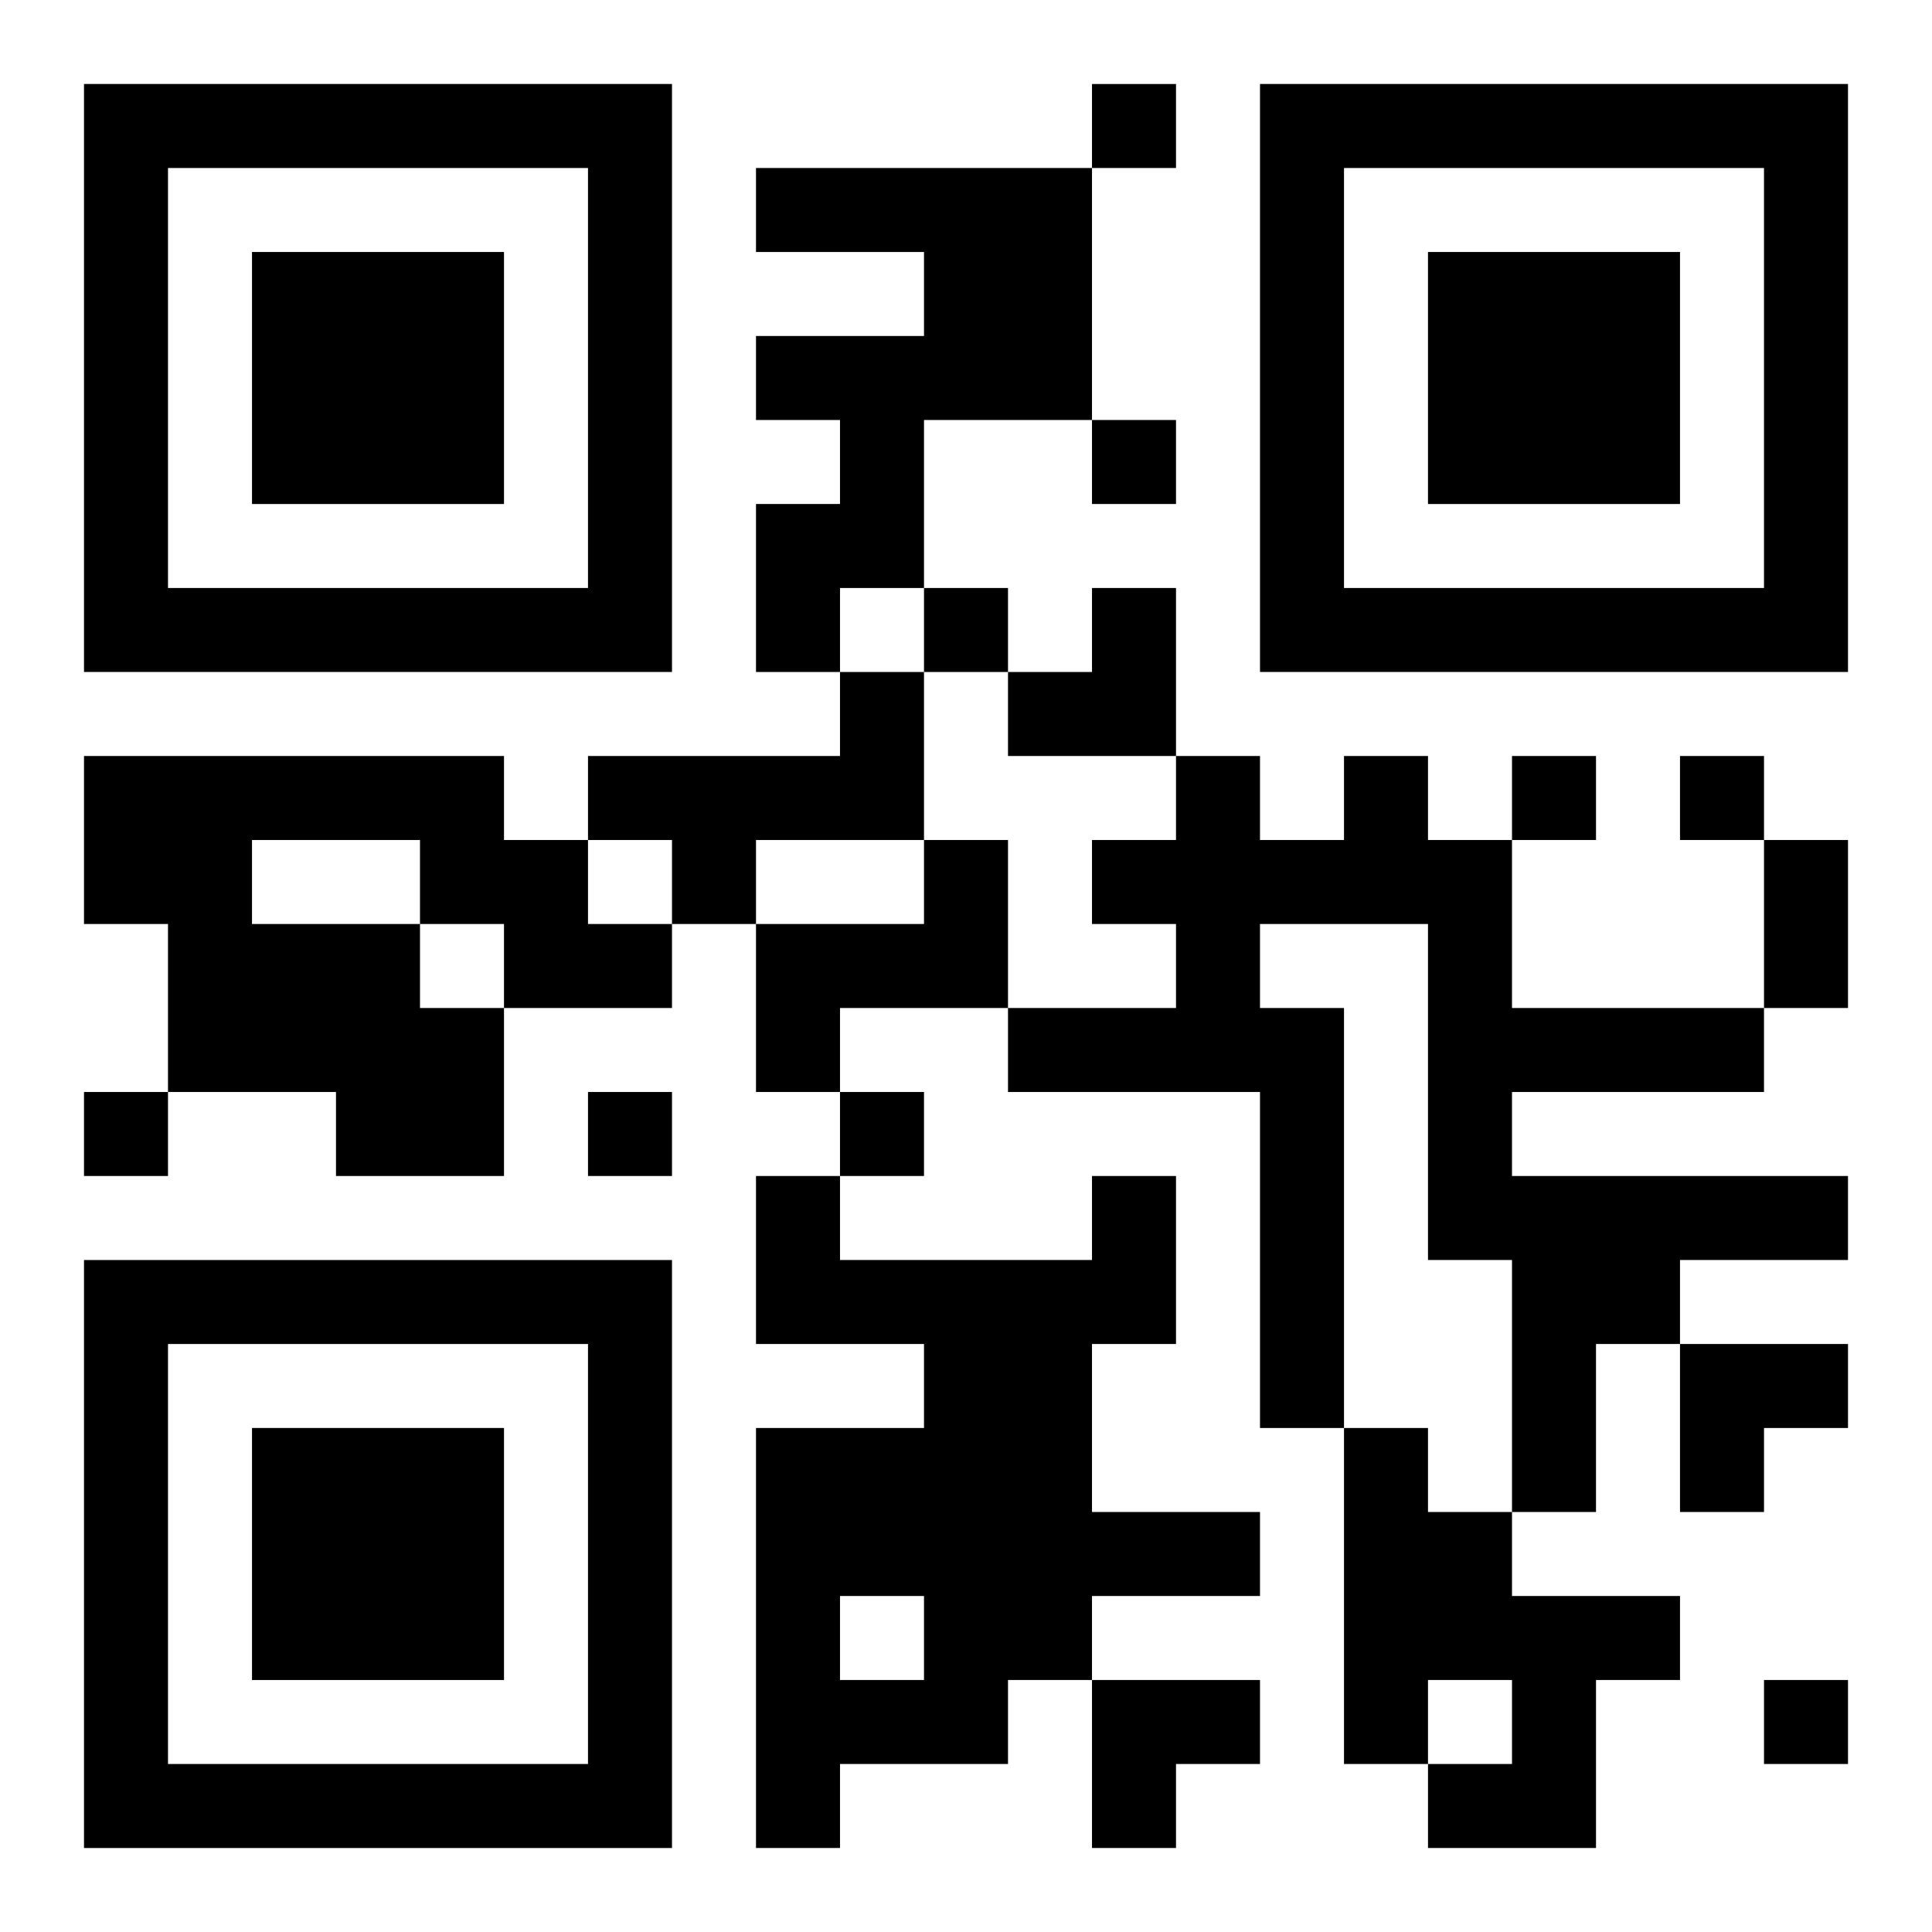 <?xml version="1.0" encoding="UTF-8"?>
<svg width="250" height="250" baseProfile="full" version="1.1" viewBox="-1 -1 23 23" xmlns="http://www.w3.org/2000/svg" xmlns:xlink="http://www.w3.org/1999/xlink"><symbol id="a"><path d="m0 7v7h7v-7h-7zm1 1h5v5h-5v-5zm1 1v3h3v-3h-3z"/></symbol><use y="-7" xlink:href="#a"/><use y="7" xlink:href="#a"/><use x="14" y="-7" xlink:href="#a"/><path d="m8 1h4v3h-2v2h-1v1h-1v-2h1v-1h-1v-1h2v-1h-2v-1m1 6h1v2h-2v1h-1v-1h-1v-1h3v-1m-9 1h5v1h1v1h1v1h-2v2h-2v-1h-2v-2h-1v-2m2 1v1h2v1h1v-1h-1v-1h-2m13-1h1v1h1v2h3v1h-3v1h4v1h-2v1h-1v2h-1v-3h-1v-4h-2v1h1v5h-1v-4h-3v-1h2v-1h-1v-1h1v-1h1v1h1v-1m-5 1h1v2h-2v1h-1v-2h2v-1m2 4h1v2h-1v2h2v1h-2v1h-1v1h-2v1h-1v-5h2v-1h-2v-2h1v1h3v-1m-3 5v1h1v-1h-1m6-2h1v1h1v1h2v1h-1v2h-2v-1h1v-1h-1v1h-1v-4m-3-16v1h1v-1h-1m0 4v1h1v-1h-1m-2 2v1h1v-1h-1m7 2v1h1v-1h-1m2 0v1h1v-1h-1m-19 4v1h1v-1h-1m6 0v1h1v-1h-1m3 0v1h1v-1h-1m11 7v1h1v-1h-1m0-10h1v2h-1v-2m-9-3m1 0h1v2h-2v-1h1zm7 9h2v1h-1v1h-1zm-7 4h2v1h-1v1h-1z"/></svg>
